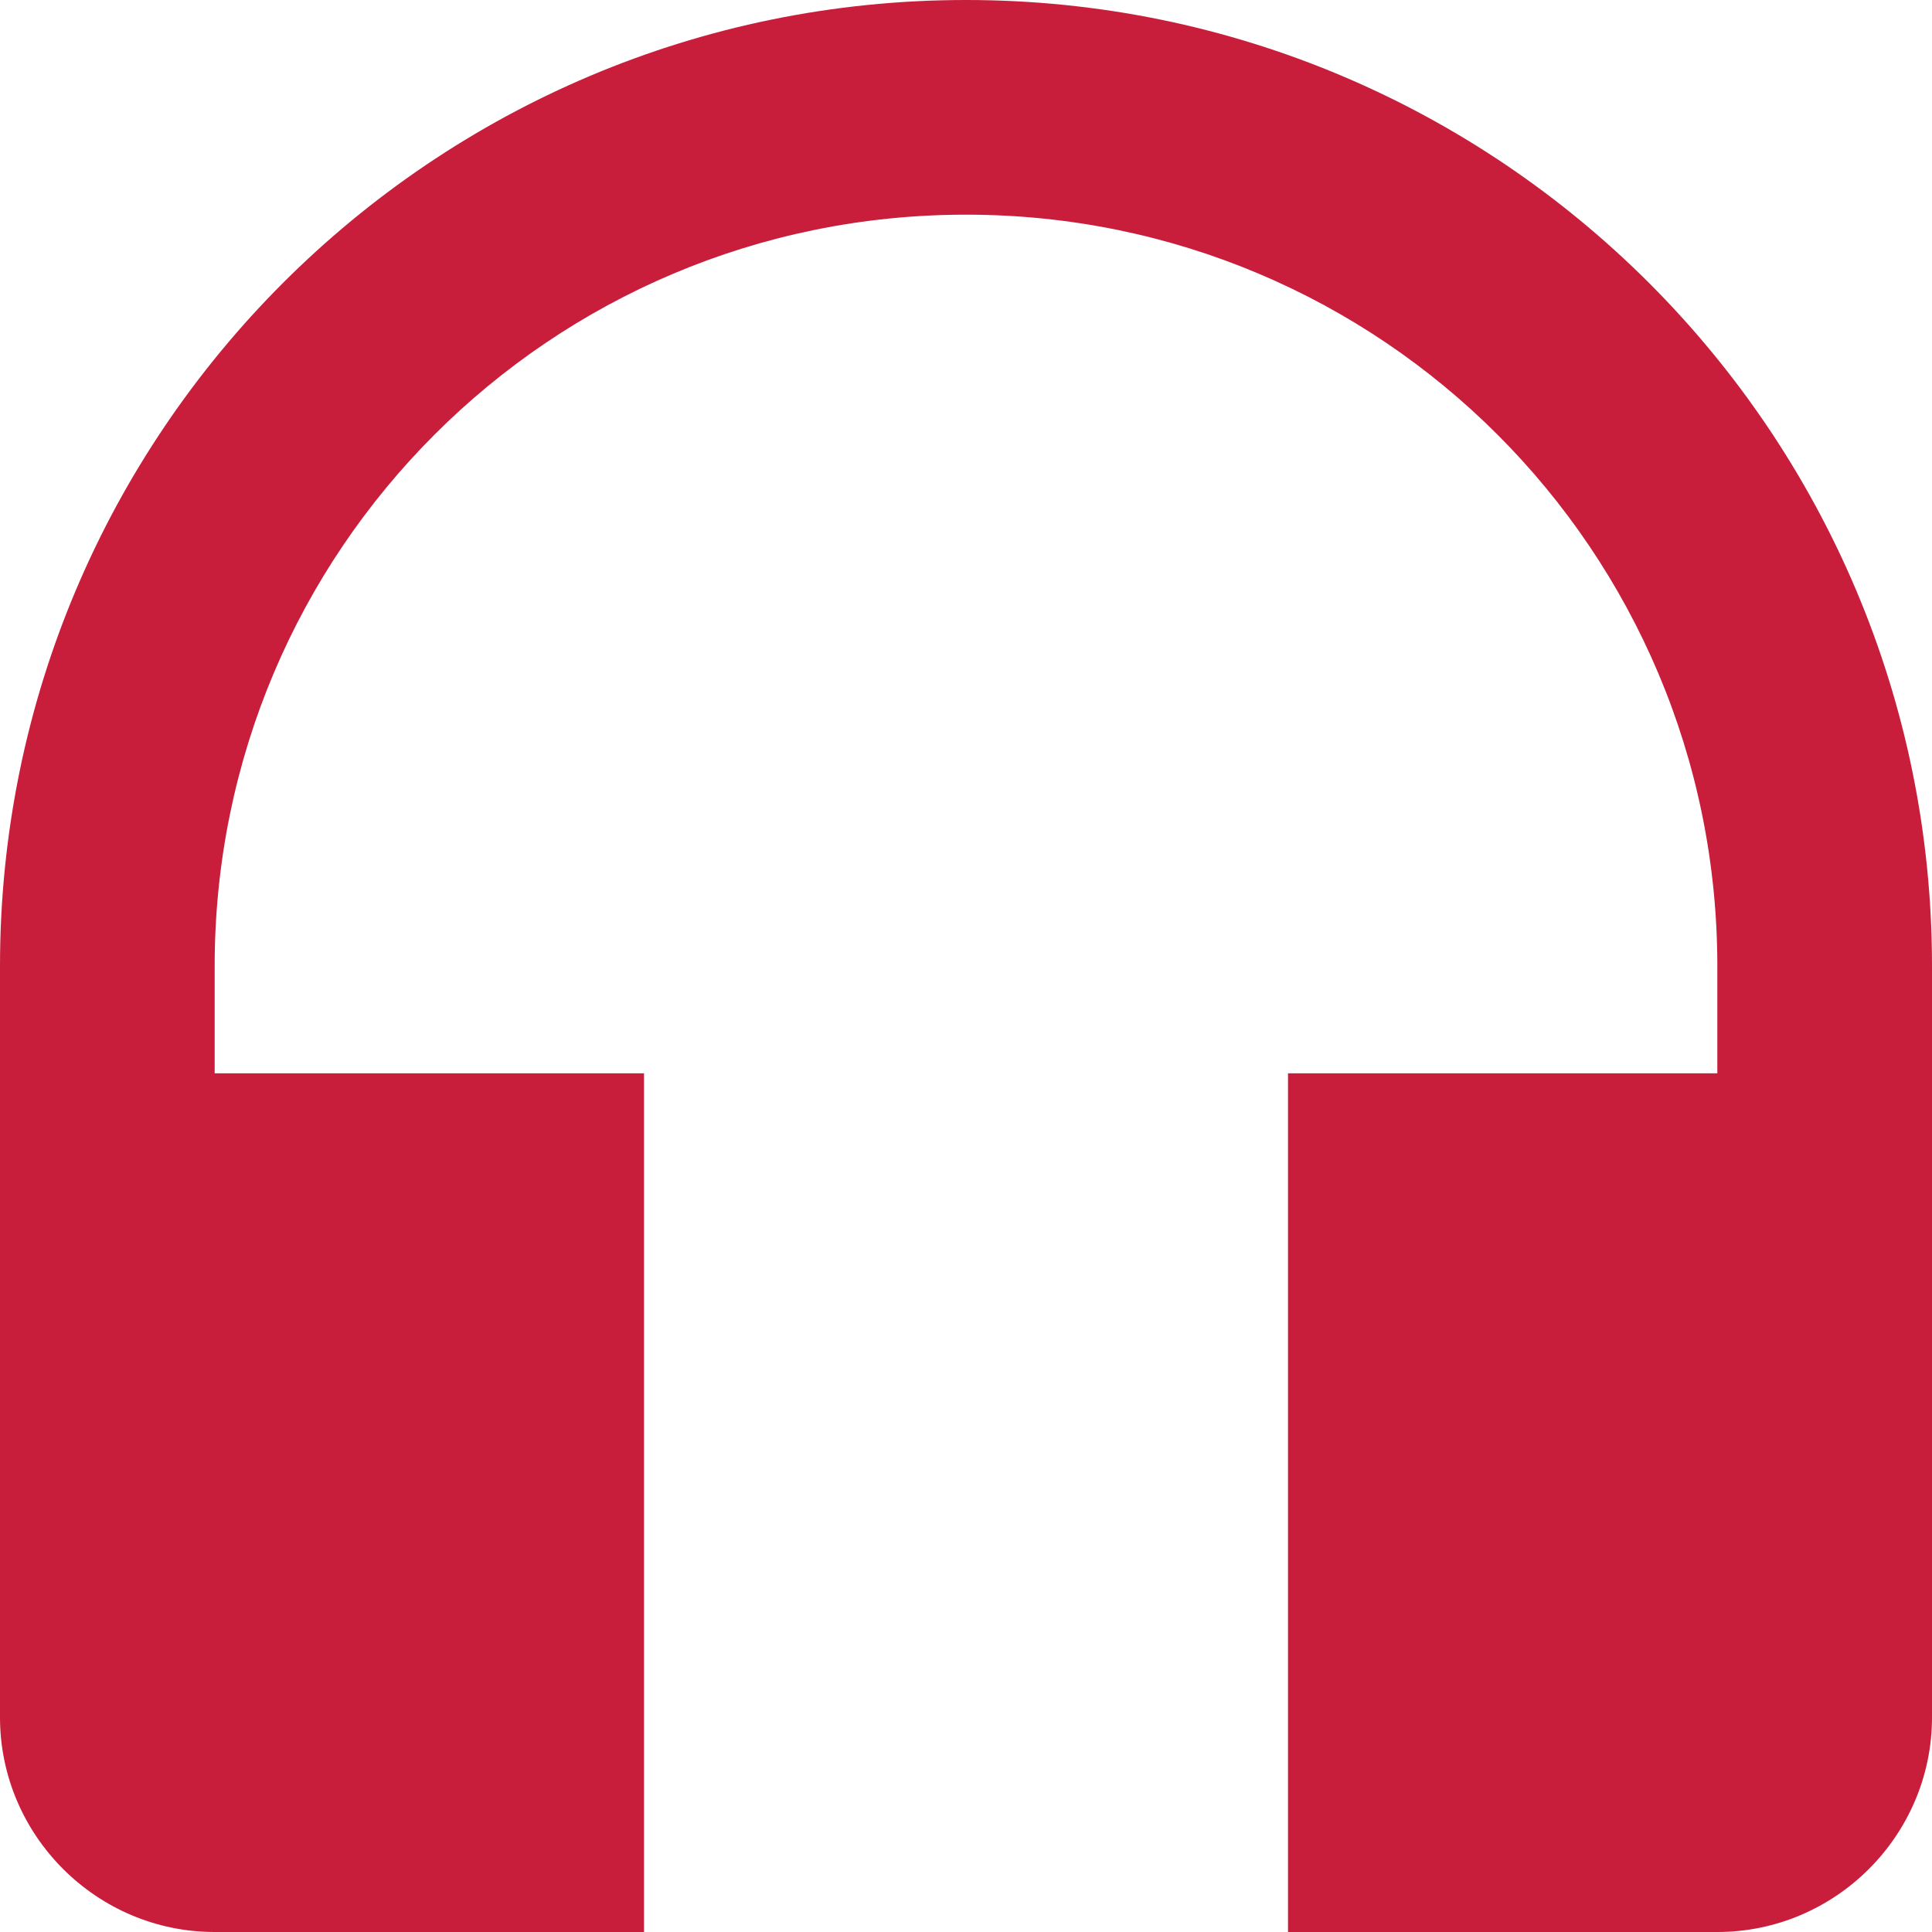 <?xml version="1.0" encoding="UTF-8"?> <svg xmlns="http://www.w3.org/2000/svg" width="126" height="126" viewBox="0 0 126 126" fill="none"><path d="M63 0C28.21 0 0 28.21 0 63V112C0 119.7 6.3 126 14 126H42V70H14V63C14 35.91 35.91 14 63 14C90.09 14 112 35.91 112 63V70H84V126H112C119.7 126 126 119.7 126 112V63C126 28.21 97.79 0 63 0Z" fill="#C81E3B"></path></svg> 